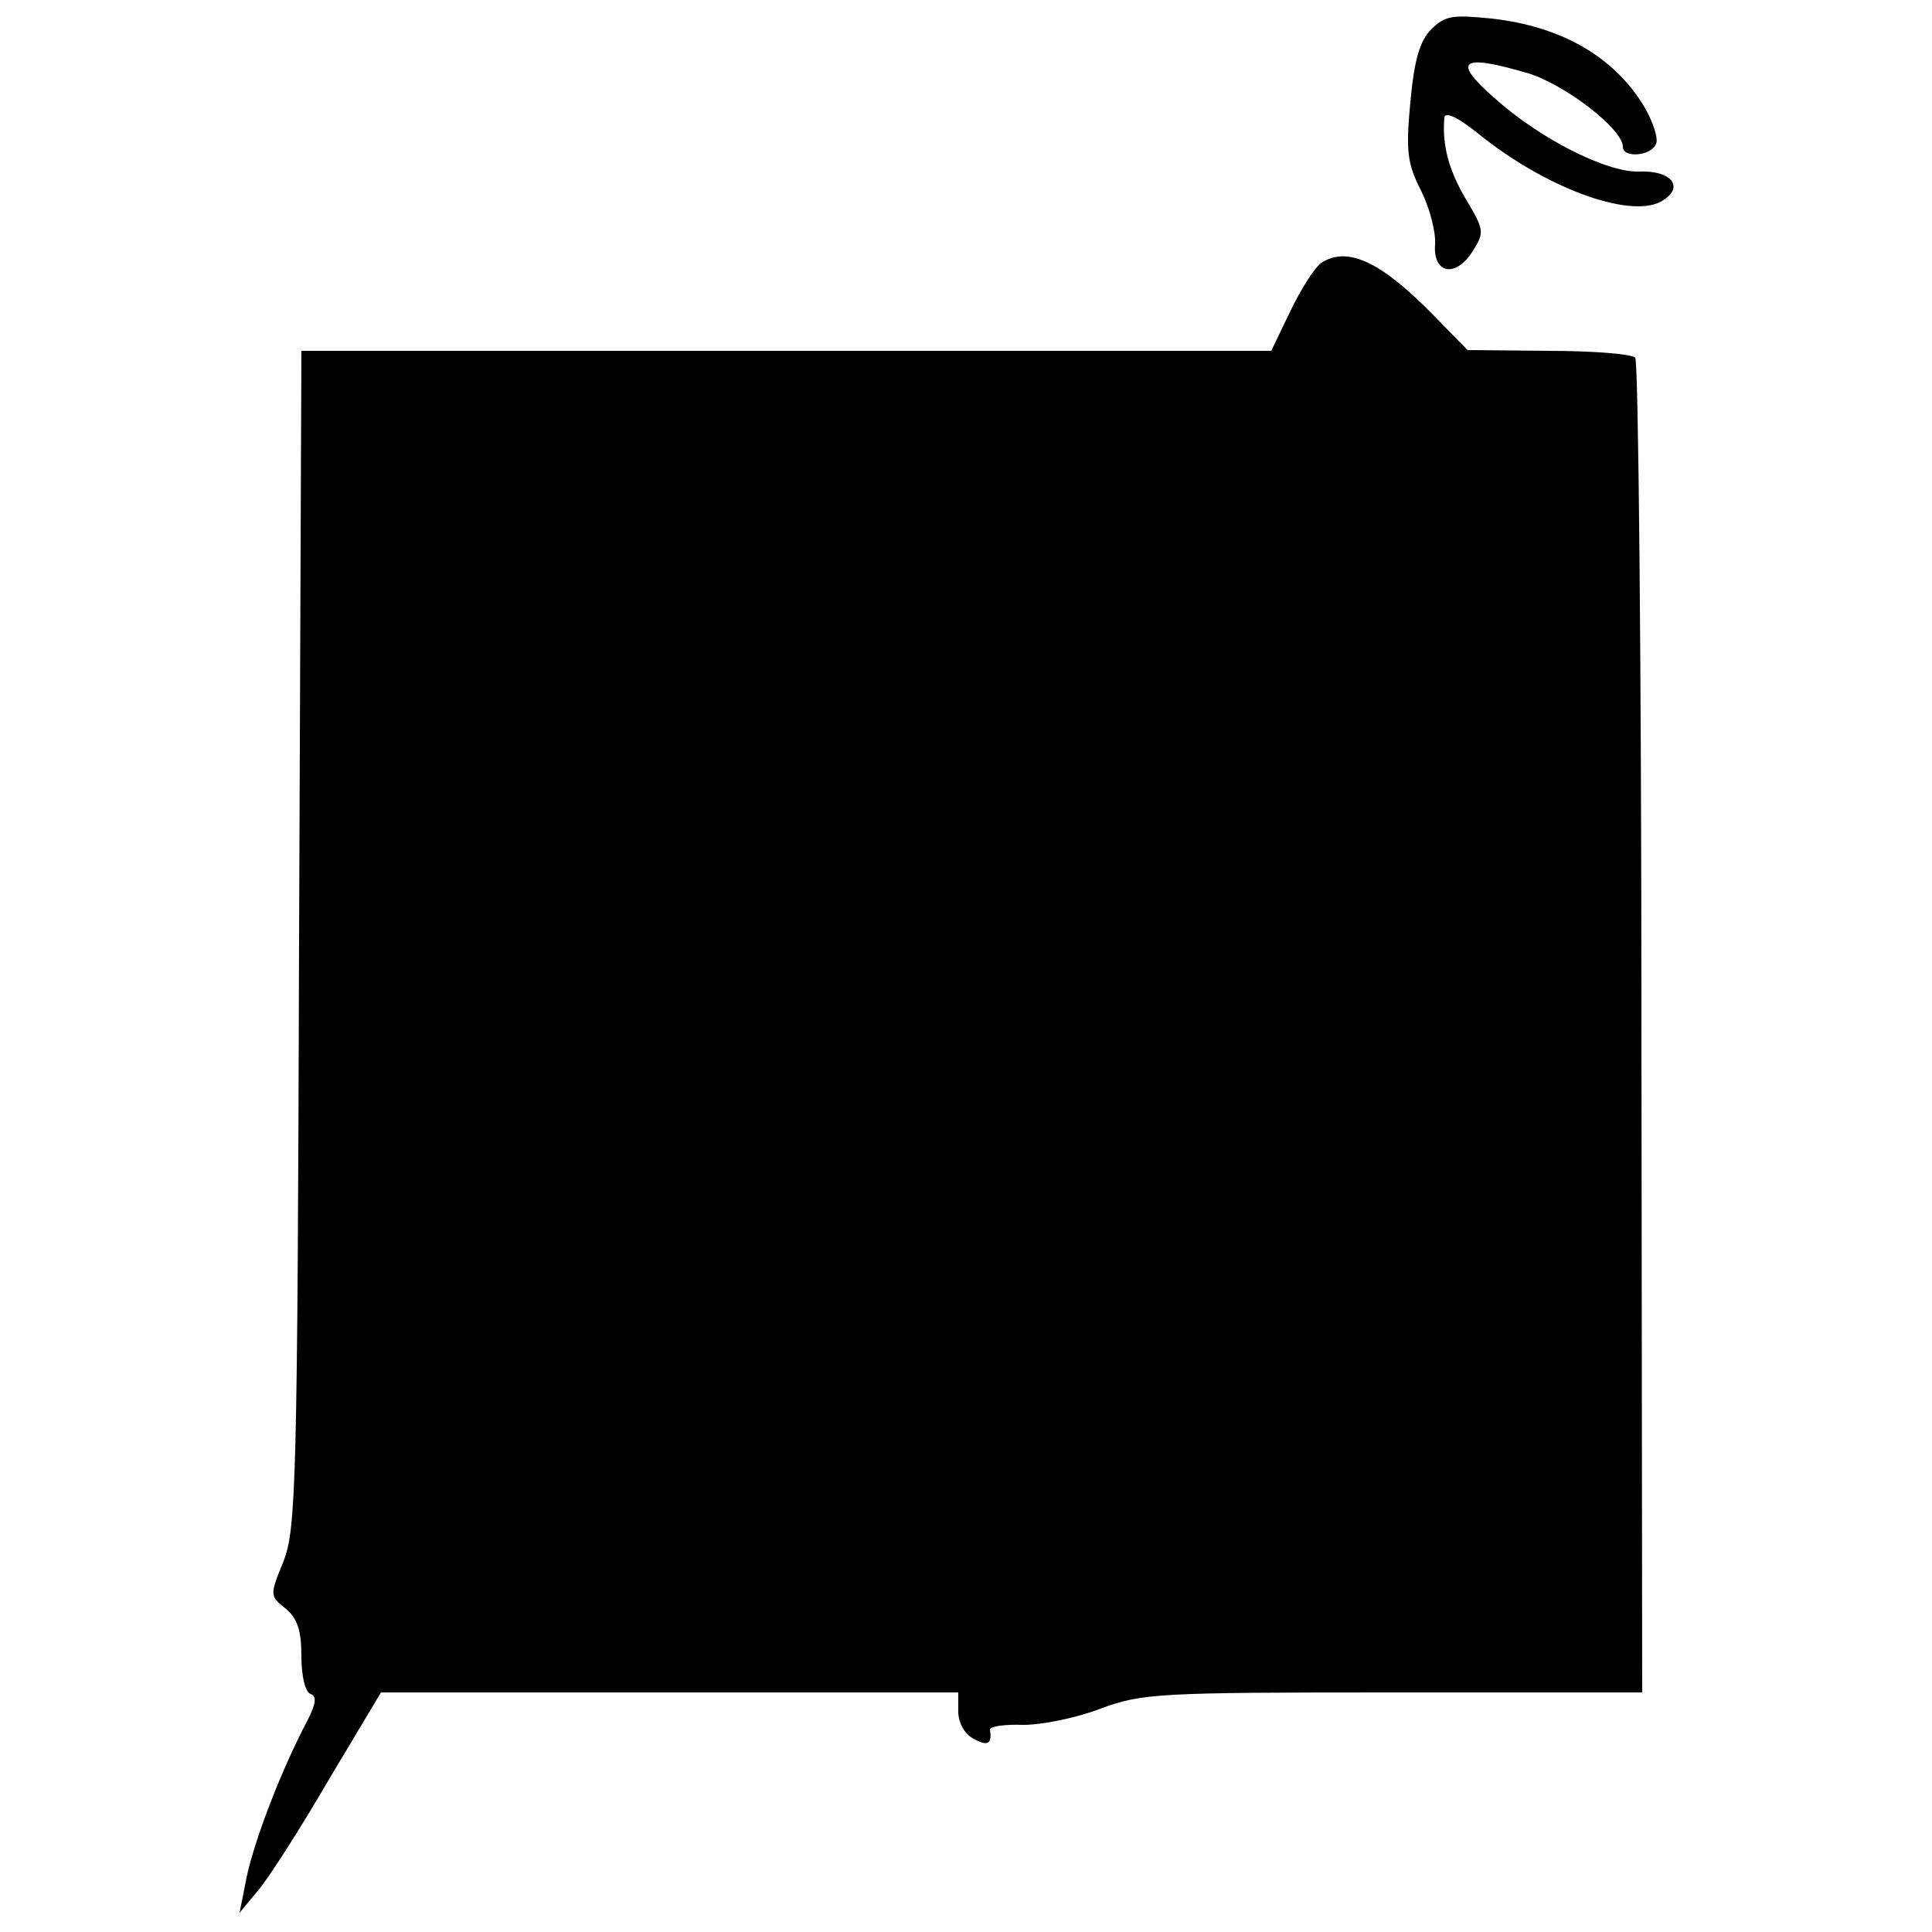 <?xml version="1.0" standalone="no"?>
<!DOCTYPE svg PUBLIC "-//W3C//DTD SVG 20010904//EN"
 "http://www.w3.org/TR/2001/REC-SVG-20010904/DTD/svg10.dtd">
<svg version="1.0" xmlns="http://www.w3.org/2000/svg"
 width="250pt" height="250pt" viewBox="0 0 250 250"
 preserveAspectRatio="xMidYMid meet">
<g transform="translate(0,250) scale(0.1,-0.1)"
fill="#000000" stroke="none">
<path d="M1852 2462 c-15 -15 -22 -40 -27 -94 -6 -64 -4 -80 14 -115 11 -22
19 -53 18 -69 -3 -38 26 -44 48 -10 16 25 16 28 -8 68 -23 39 -31 71 -28 106
1 8 18 0 44 -21 85 -69 194 -110 236 -88 32 18 15 41 -29 39 -41 -1 -127 42
-186 95 -56 49 -44 58 44 32 48 -15 122 -72 122 -95 0 -15 37 -12 43 4 3 7 -4
29 -16 49 -39 64 -107 103 -197 113 -50 5 -60 4 -78 -14z"/>
<path d="M1710 2160 c-8 -5 -26 -33 -40 -62 l-25 -52 -627 0 -628 0 -3 -760
c-2 -708 -4 -764 -20 -806 -18 -44 -18 -45 2 -61 16 -13 21 -29 21 -62 0 -26
5 -47 12 -49 8 -3 7 -12 -4 -34 -35 -66 -73 -165 -81 -214 l-7 -35 25 30 c14
17 55 81 91 143 l67 112 373 0 374 0 0 -25 c0 -14 8 -29 20 -35 18 -10 24 -7
21 12 0 4 19 7 43 6 24 0 69 9 100 21 54 20 75 21 379 21 l322 0 -1 860 c0
473 -4 863 -8 867 -4 5 -55 9 -112 9 l-105 1 -42 43 c-69 71 -113 92 -147 70z"/>
</g>
</svg>
